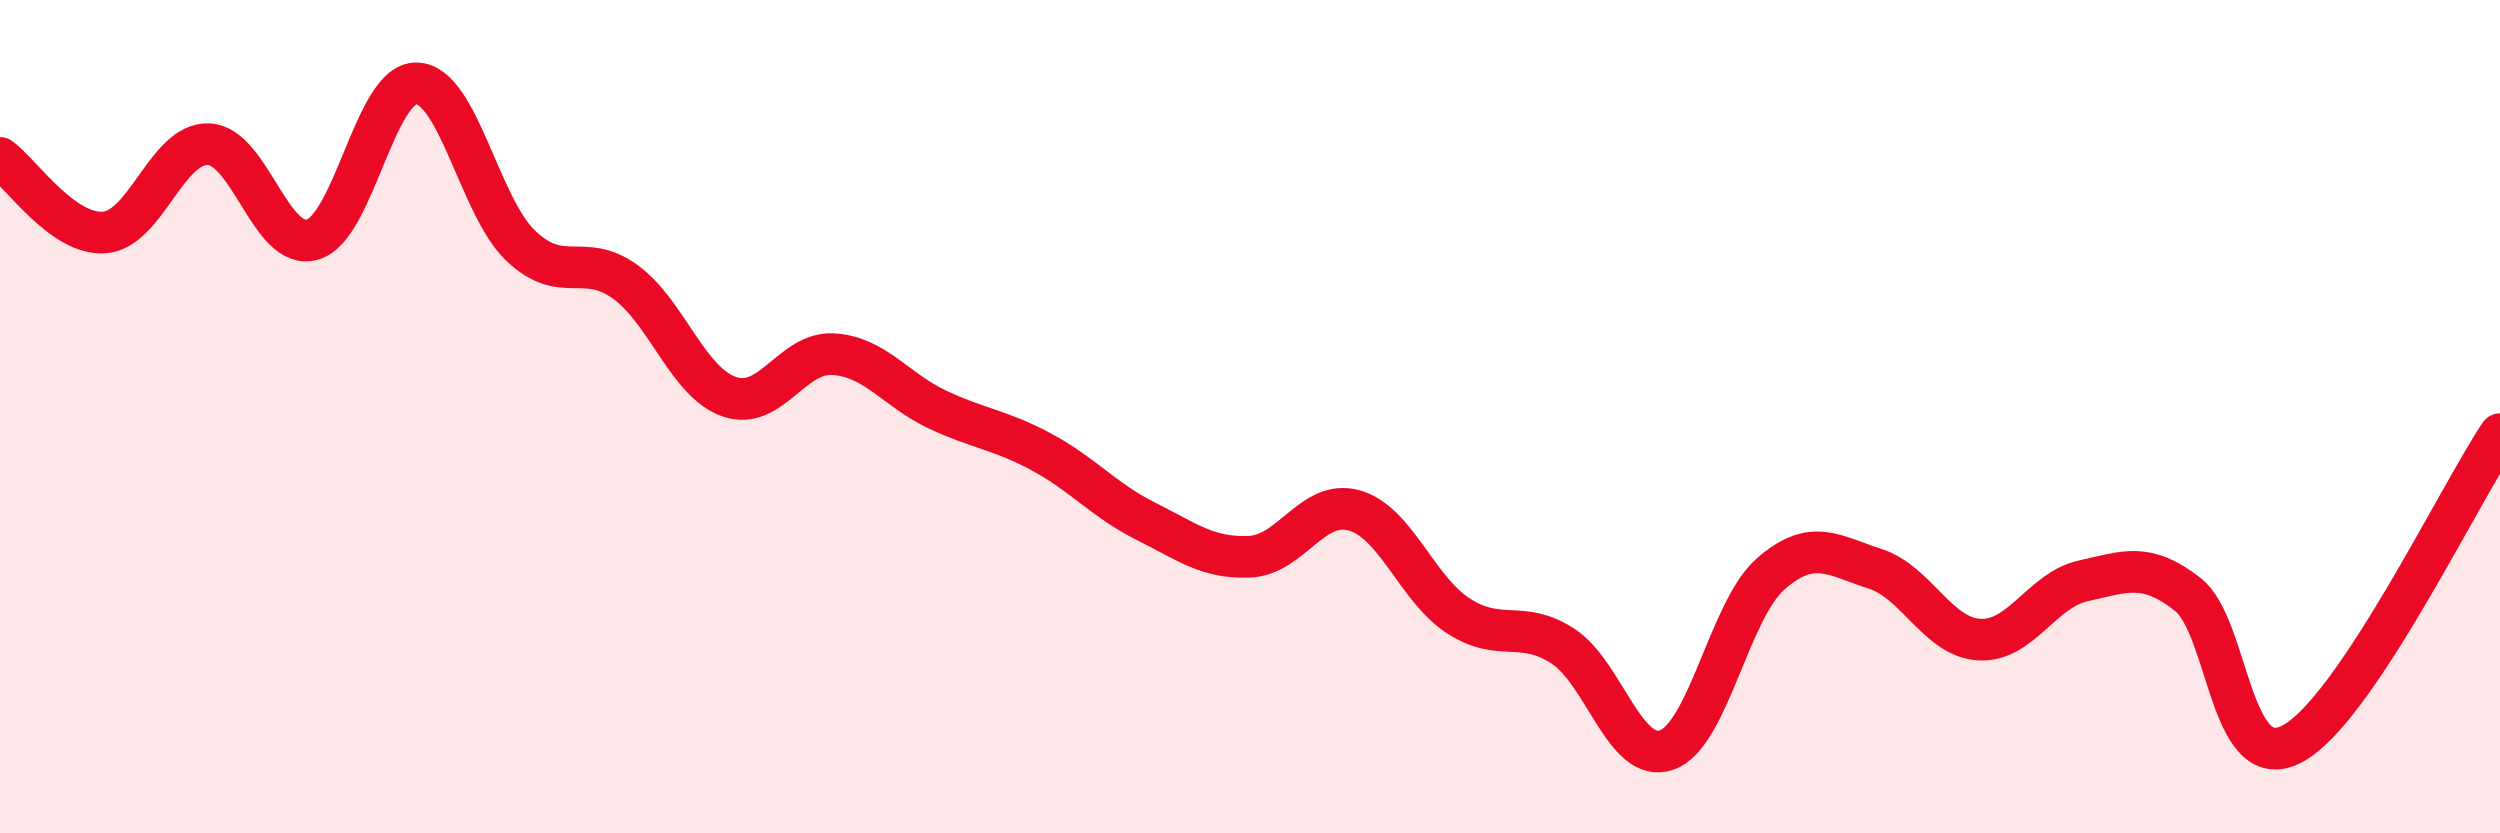 
    <svg width="60" height="20" viewBox="0 0 60 20" xmlns="http://www.w3.org/2000/svg">
      <path
        d="M 0,3.79 C 0.5,4.15 1.5,5.65 2.5,5.58 C 3.5,5.51 4,3.43 5,3.46 C 6,3.49 6.5,6.04 7.5,5.75 C 8.5,5.46 9,1.97 10,2 C 11,2.03 11.5,4.95 12.5,5.9 C 13.5,6.85 14,6.04 15,6.76 C 16,7.48 16.5,9.17 17.5,9.52 C 18.5,9.87 19,8.44 20,8.5 C 21,8.56 21.5,9.36 22.5,9.83 C 23.5,10.3 24,10.31 25,10.85 C 26,11.39 26.5,12.01 27.5,12.51 C 28.5,13.01 29,13.41 30,13.36 C 31,13.31 31.5,11.97 32.5,12.25 C 33.5,12.53 34,14.13 35,14.78 C 36,15.43 36.5,14.86 37.5,15.5 C 38.5,16.14 39,18.35 40,18 C 41,17.65 41.5,14.64 42.5,13.77 C 43.5,12.9 44,13.33 45,13.65 C 46,13.97 46.5,15.29 47.5,15.35 C 48.5,15.41 49,14.16 50,13.94 C 51,13.72 51.5,13.48 52.5,14.26 C 53.5,15.04 53.5,18.63 55,17.86 C 56.5,17.09 59,11.91 60,10.42L60 20L0 20Z"
        fill="#EB0A25"
        opacity="0.1"
        stroke-linecap="round"
        stroke-linejoin="round"
      />
      <path
        d="M 0,3.79 C 0.5,4.15 1.5,5.65 2.5,5.58 C 3.5,5.51 4,3.43 5,3.46 C 6,3.49 6.5,6.04 7.5,5.75 C 8.5,5.46 9,1.97 10,2 C 11,2.03 11.5,4.95 12.5,5.9 C 13.5,6.85 14,6.04 15,6.76 C 16,7.48 16.5,9.17 17.5,9.52 C 18.5,9.87 19,8.44 20,8.5 C 21,8.56 21.5,9.36 22.5,9.83 C 23.5,10.3 24,10.31 25,10.85 C 26,11.39 26.5,12.01 27.5,12.51 C 28.5,13.01 29,13.41 30,13.36 C 31,13.31 31.5,11.97 32.5,12.25 C 33.5,12.53 34,14.13 35,14.78 C 36,15.43 36.5,14.86 37.5,15.5 C 38.5,16.14 39,18.35 40,18 C 41,17.65 41.5,14.64 42.5,13.77 C 43.5,12.9 44,13.33 45,13.65 C 46,13.97 46.5,15.29 47.5,15.35 C 48.5,15.41 49,14.16 50,13.94 C 51,13.72 51.5,13.48 52.5,14.26 C 53.5,15.04 53.5,18.63 55,17.86 C 56.5,17.09 59,11.91 60,10.42"
        stroke="#EB0A25"
        stroke-width="1"
        fill="none"
        stroke-linecap="round"
        stroke-linejoin="round"
      />
    </svg>
  